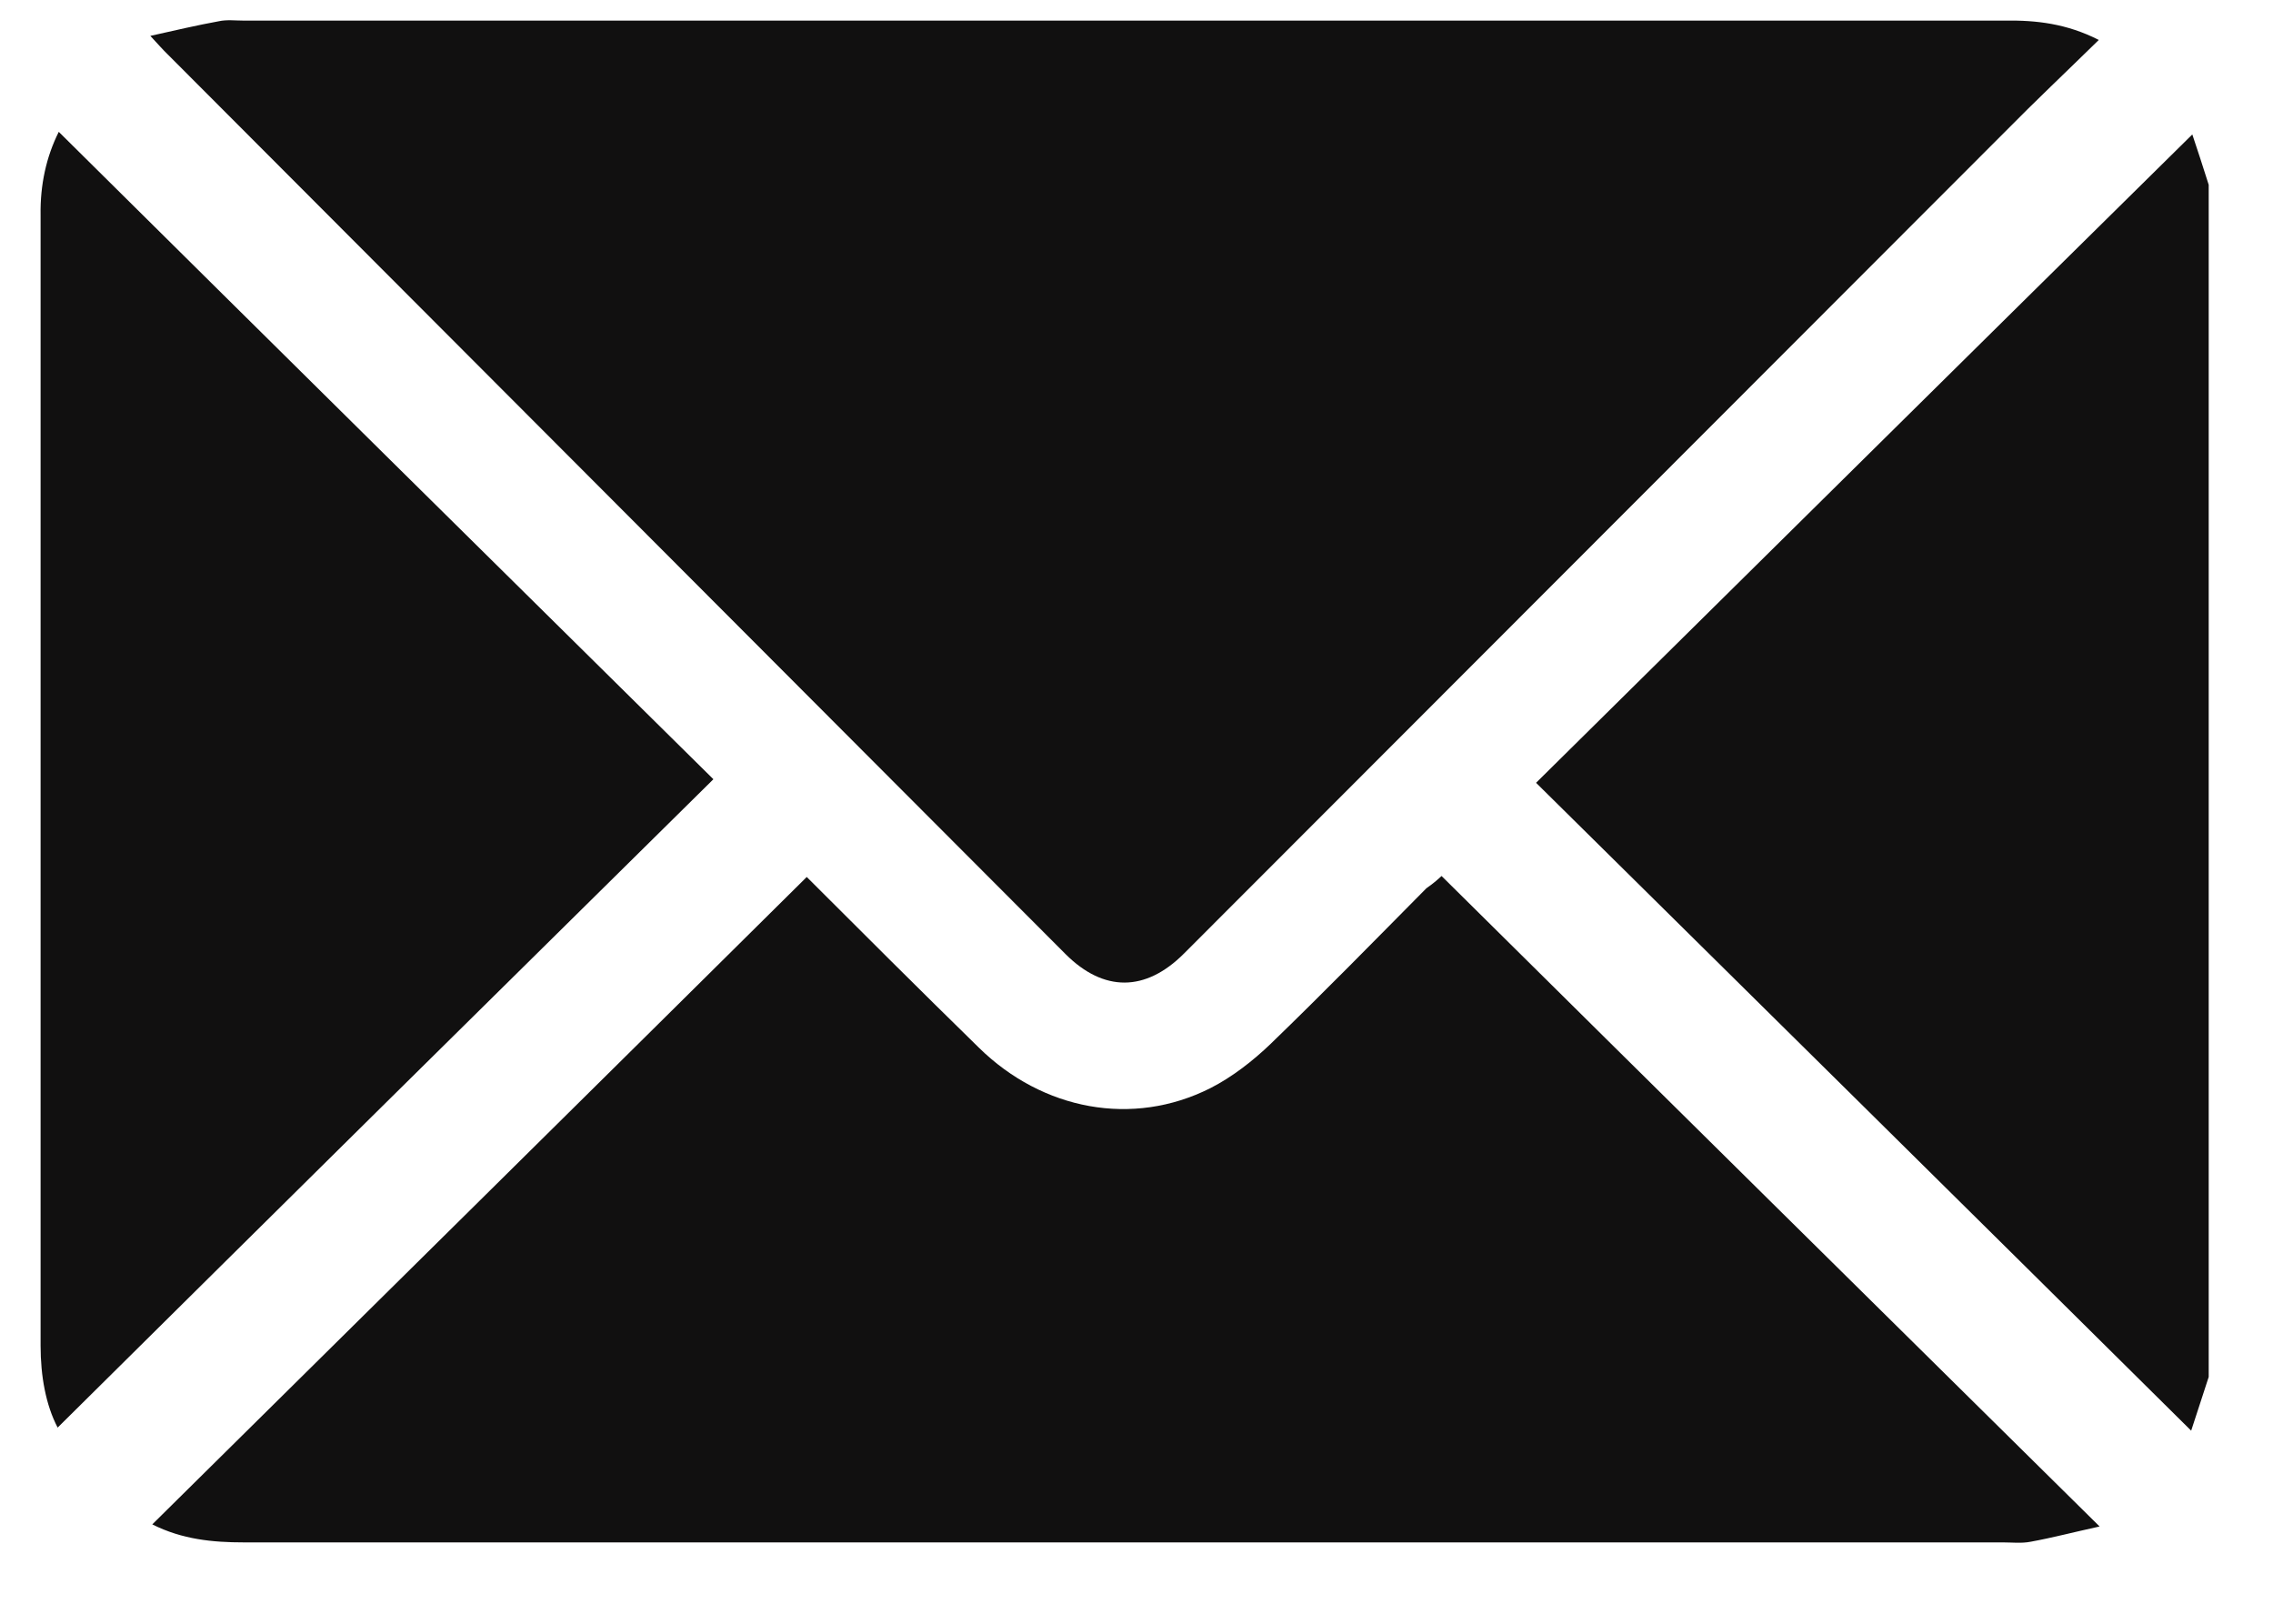 <svg width="14" height="10" viewBox="0 0 14 10" fill="none" xmlns="http://www.w3.org/2000/svg">
<path d="M13.604 8.48C13.566 8.595 13.531 8.706 13.496 8.811C12.148 7.475 10.806 6.15 9.461 4.821C10.813 3.486 12.155 2.157 13.503 0.828C13.531 0.912 13.569 1.026 13.604 1.138C13.604 3.586 13.604 6.032 13.604 8.48Z" fill="#111010"/>
<path d="M12.927 0.246C12.725 0.444 12.533 0.625 12.349 0.812C10.662 2.499 8.979 4.186 7.292 5.873C7.055 6.11 6.798 6.11 6.564 5.877C4.717 4.026 2.874 2.179 1.03 0.332C1.002 0.305 0.978 0.277 0.926 0.221C1.083 0.186 1.215 0.155 1.347 0.131C1.396 0.12 1.452 0.127 1.504 0.127C5.121 0.127 8.735 0.127 12.352 0.127C12.54 0.124 12.729 0.145 12.927 0.246Z" fill="#111010"/>
<path d="M8.879 5.395C10.224 6.727 11.562 8.048 12.932 9.401C12.772 9.436 12.639 9.471 12.507 9.495C12.451 9.506 12.395 9.499 12.336 9.499C8.726 9.499 5.112 9.499 1.502 9.499C1.31 9.499 1.122 9.481 0.938 9.388C2.286 8.055 3.628 6.73 4.969 5.401C5.307 5.739 5.666 6.097 6.029 6.452C6.422 6.838 6.977 6.942 7.454 6.702C7.59 6.633 7.719 6.532 7.827 6.428C8.151 6.115 8.468 5.791 8.785 5.471C8.83 5.44 8.865 5.408 8.879 5.395Z" fill="#111010"/>
<path d="M0.362 0.812C1.707 2.145 3.048 3.47 4.394 4.799C3.041 6.134 1.696 7.463 0.355 8.792C0.282 8.652 0.25 8.475 0.25 8.287C0.25 7.059 0.25 5.832 0.25 4.604C0.25 3.512 0.25 2.416 0.25 1.324C0.247 1.139 0.285 0.965 0.362 0.812Z" fill="#111010"/>
</svg>
